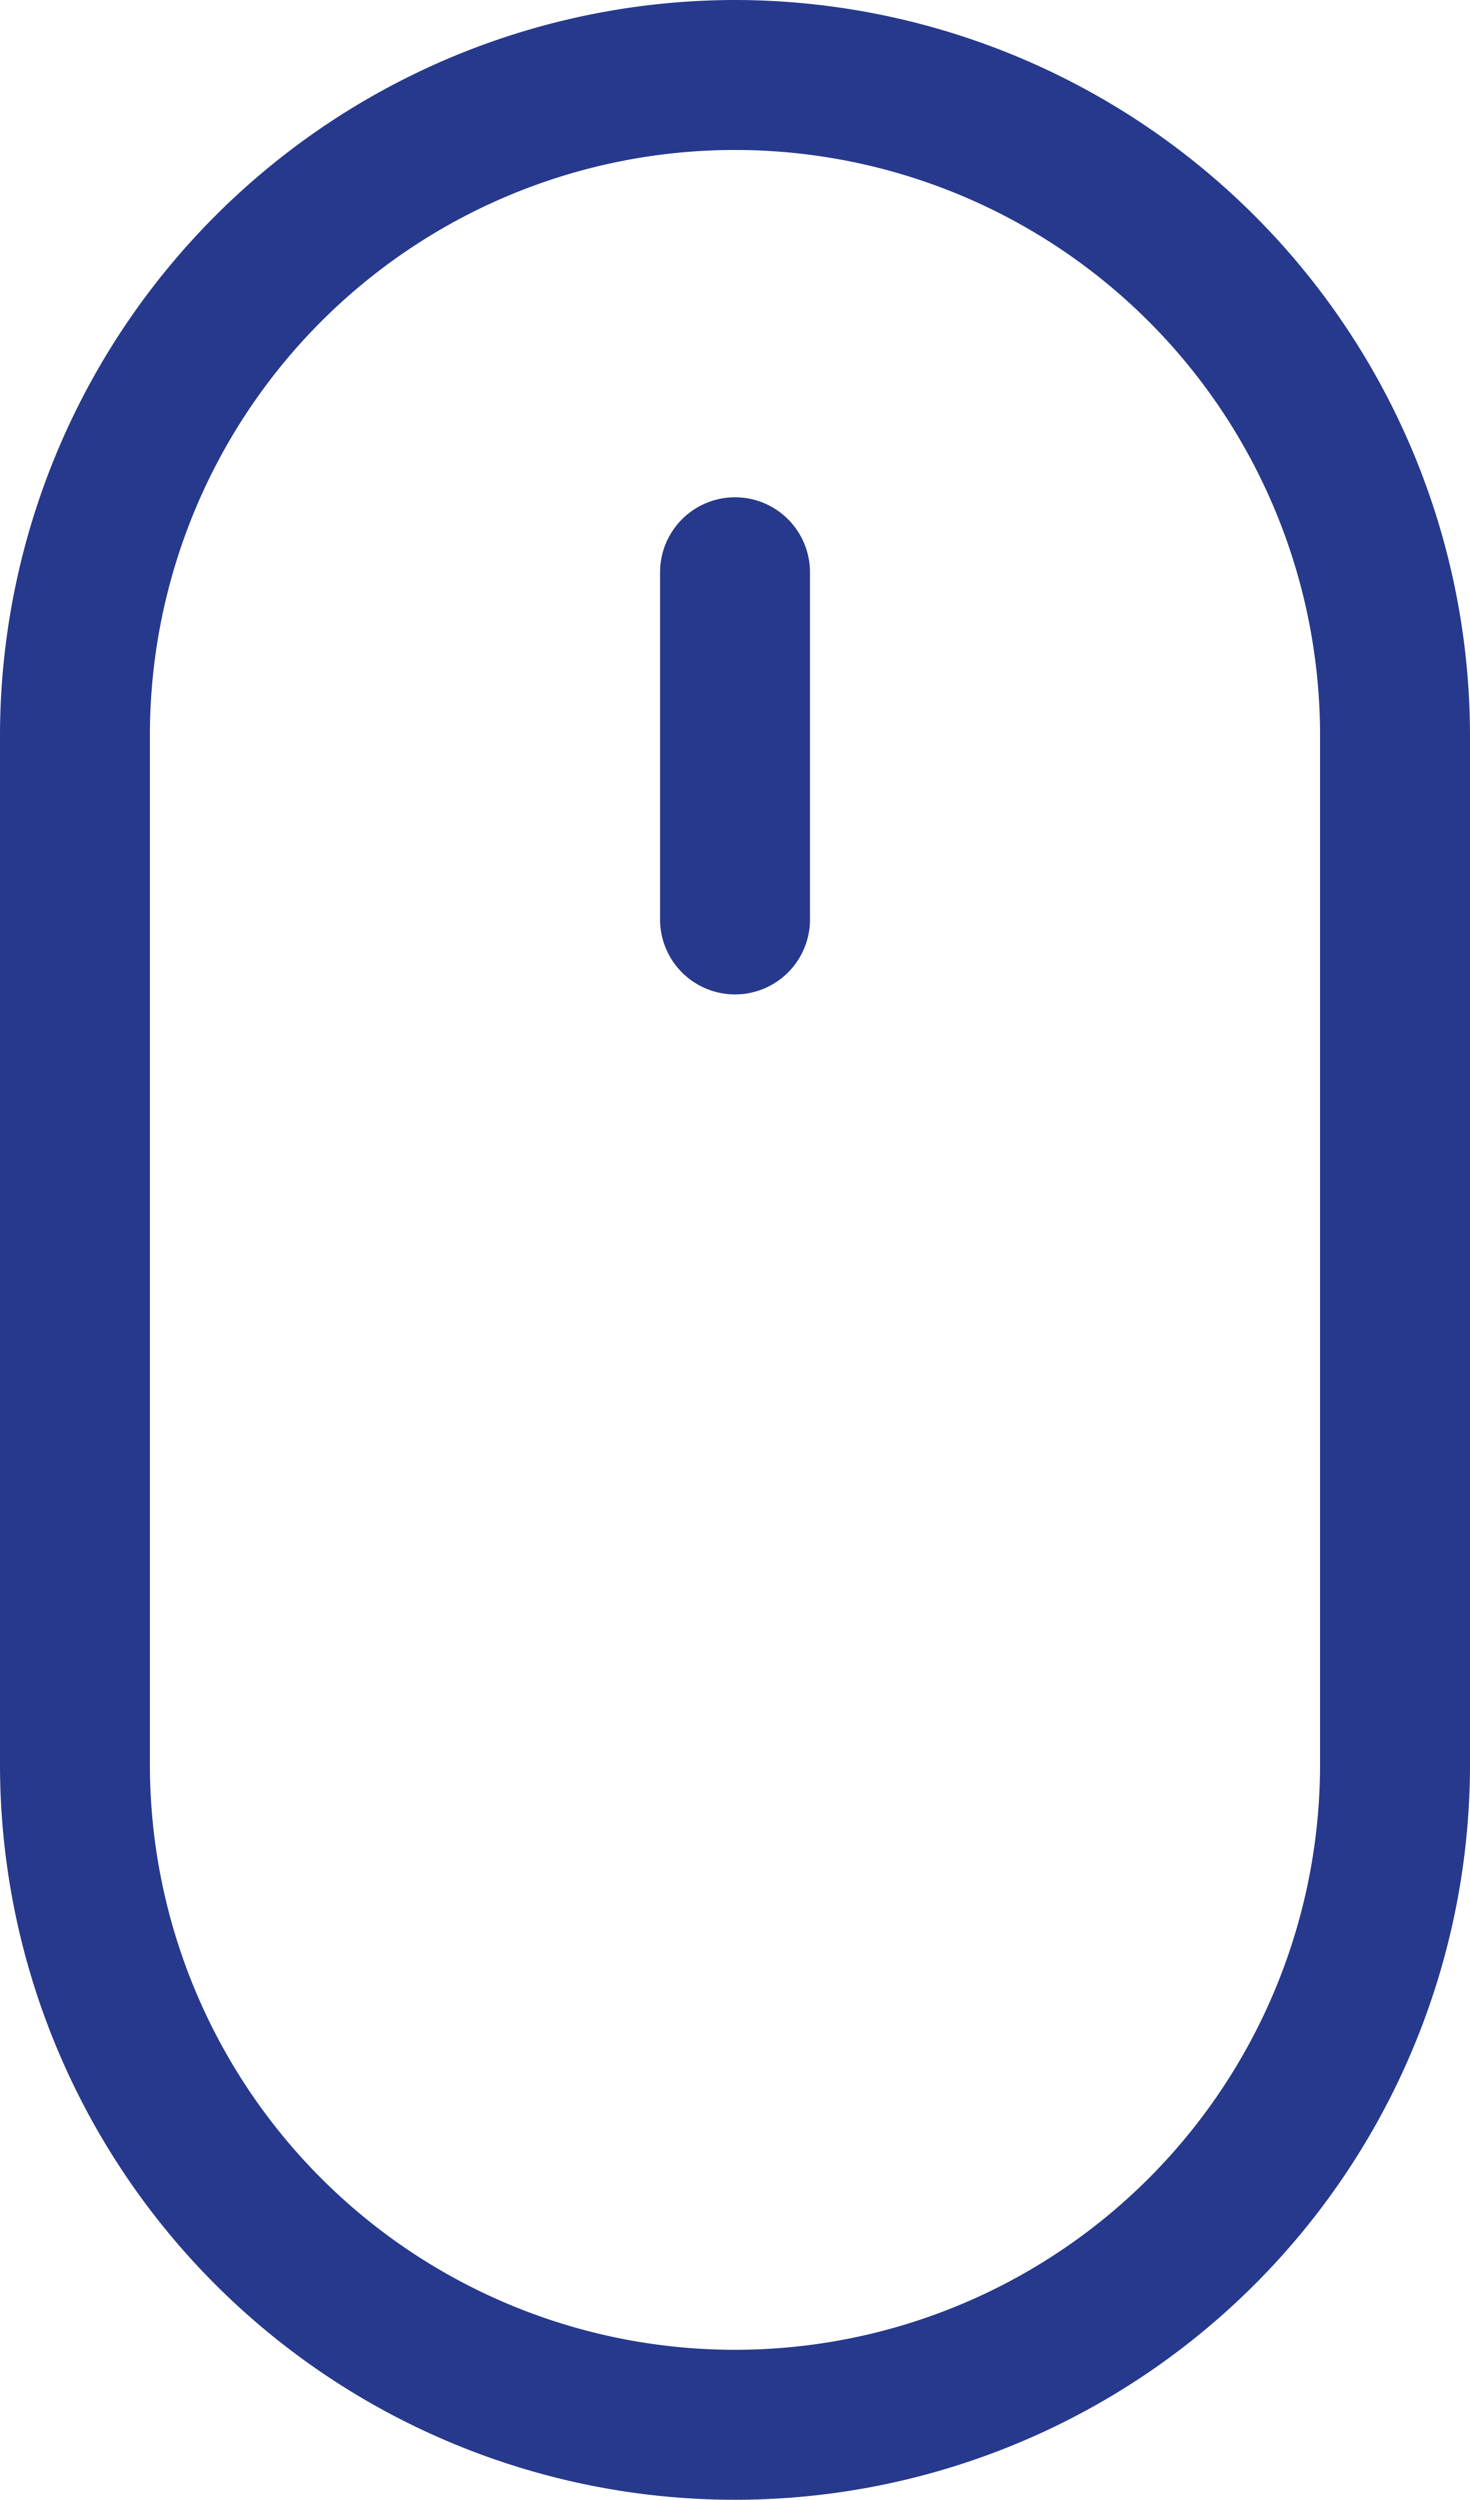 <svg xmlns="http://www.w3.org/2000/svg" width="27.92" height="47.459" viewBox="0 0 27.92 47.459">
  <g id="scroll-down-svg" transform="translate(0)">
    <path id="Path_3342" data-name="Path 3342" d="M118.96,0A13.976,13.976,0,0,0,105,13.96V33.5a13.96,13.96,0,1,0,27.92,0V13.96A13.976,13.976,0,0,0,118.96,0Zm11.112,33.5a11.112,11.112,0,1,1-22.225,0V13.96a11.112,11.112,0,1,1,22.225,0Z" transform="translate(-105)" fill="#26398d"/>
    <path id="Path_3343" data-name="Path 3343" d="M241.67,101.852a1.424,1.424,0,0,0-1.424,1.424v6.553a1.424,1.424,0,1,0,2.847,0v-6.553A1.424,1.424,0,0,0,241.67,101.852Z" transform="translate(-227.709 -92.411)" fill="#26398d"/>
  </g>
</svg>
